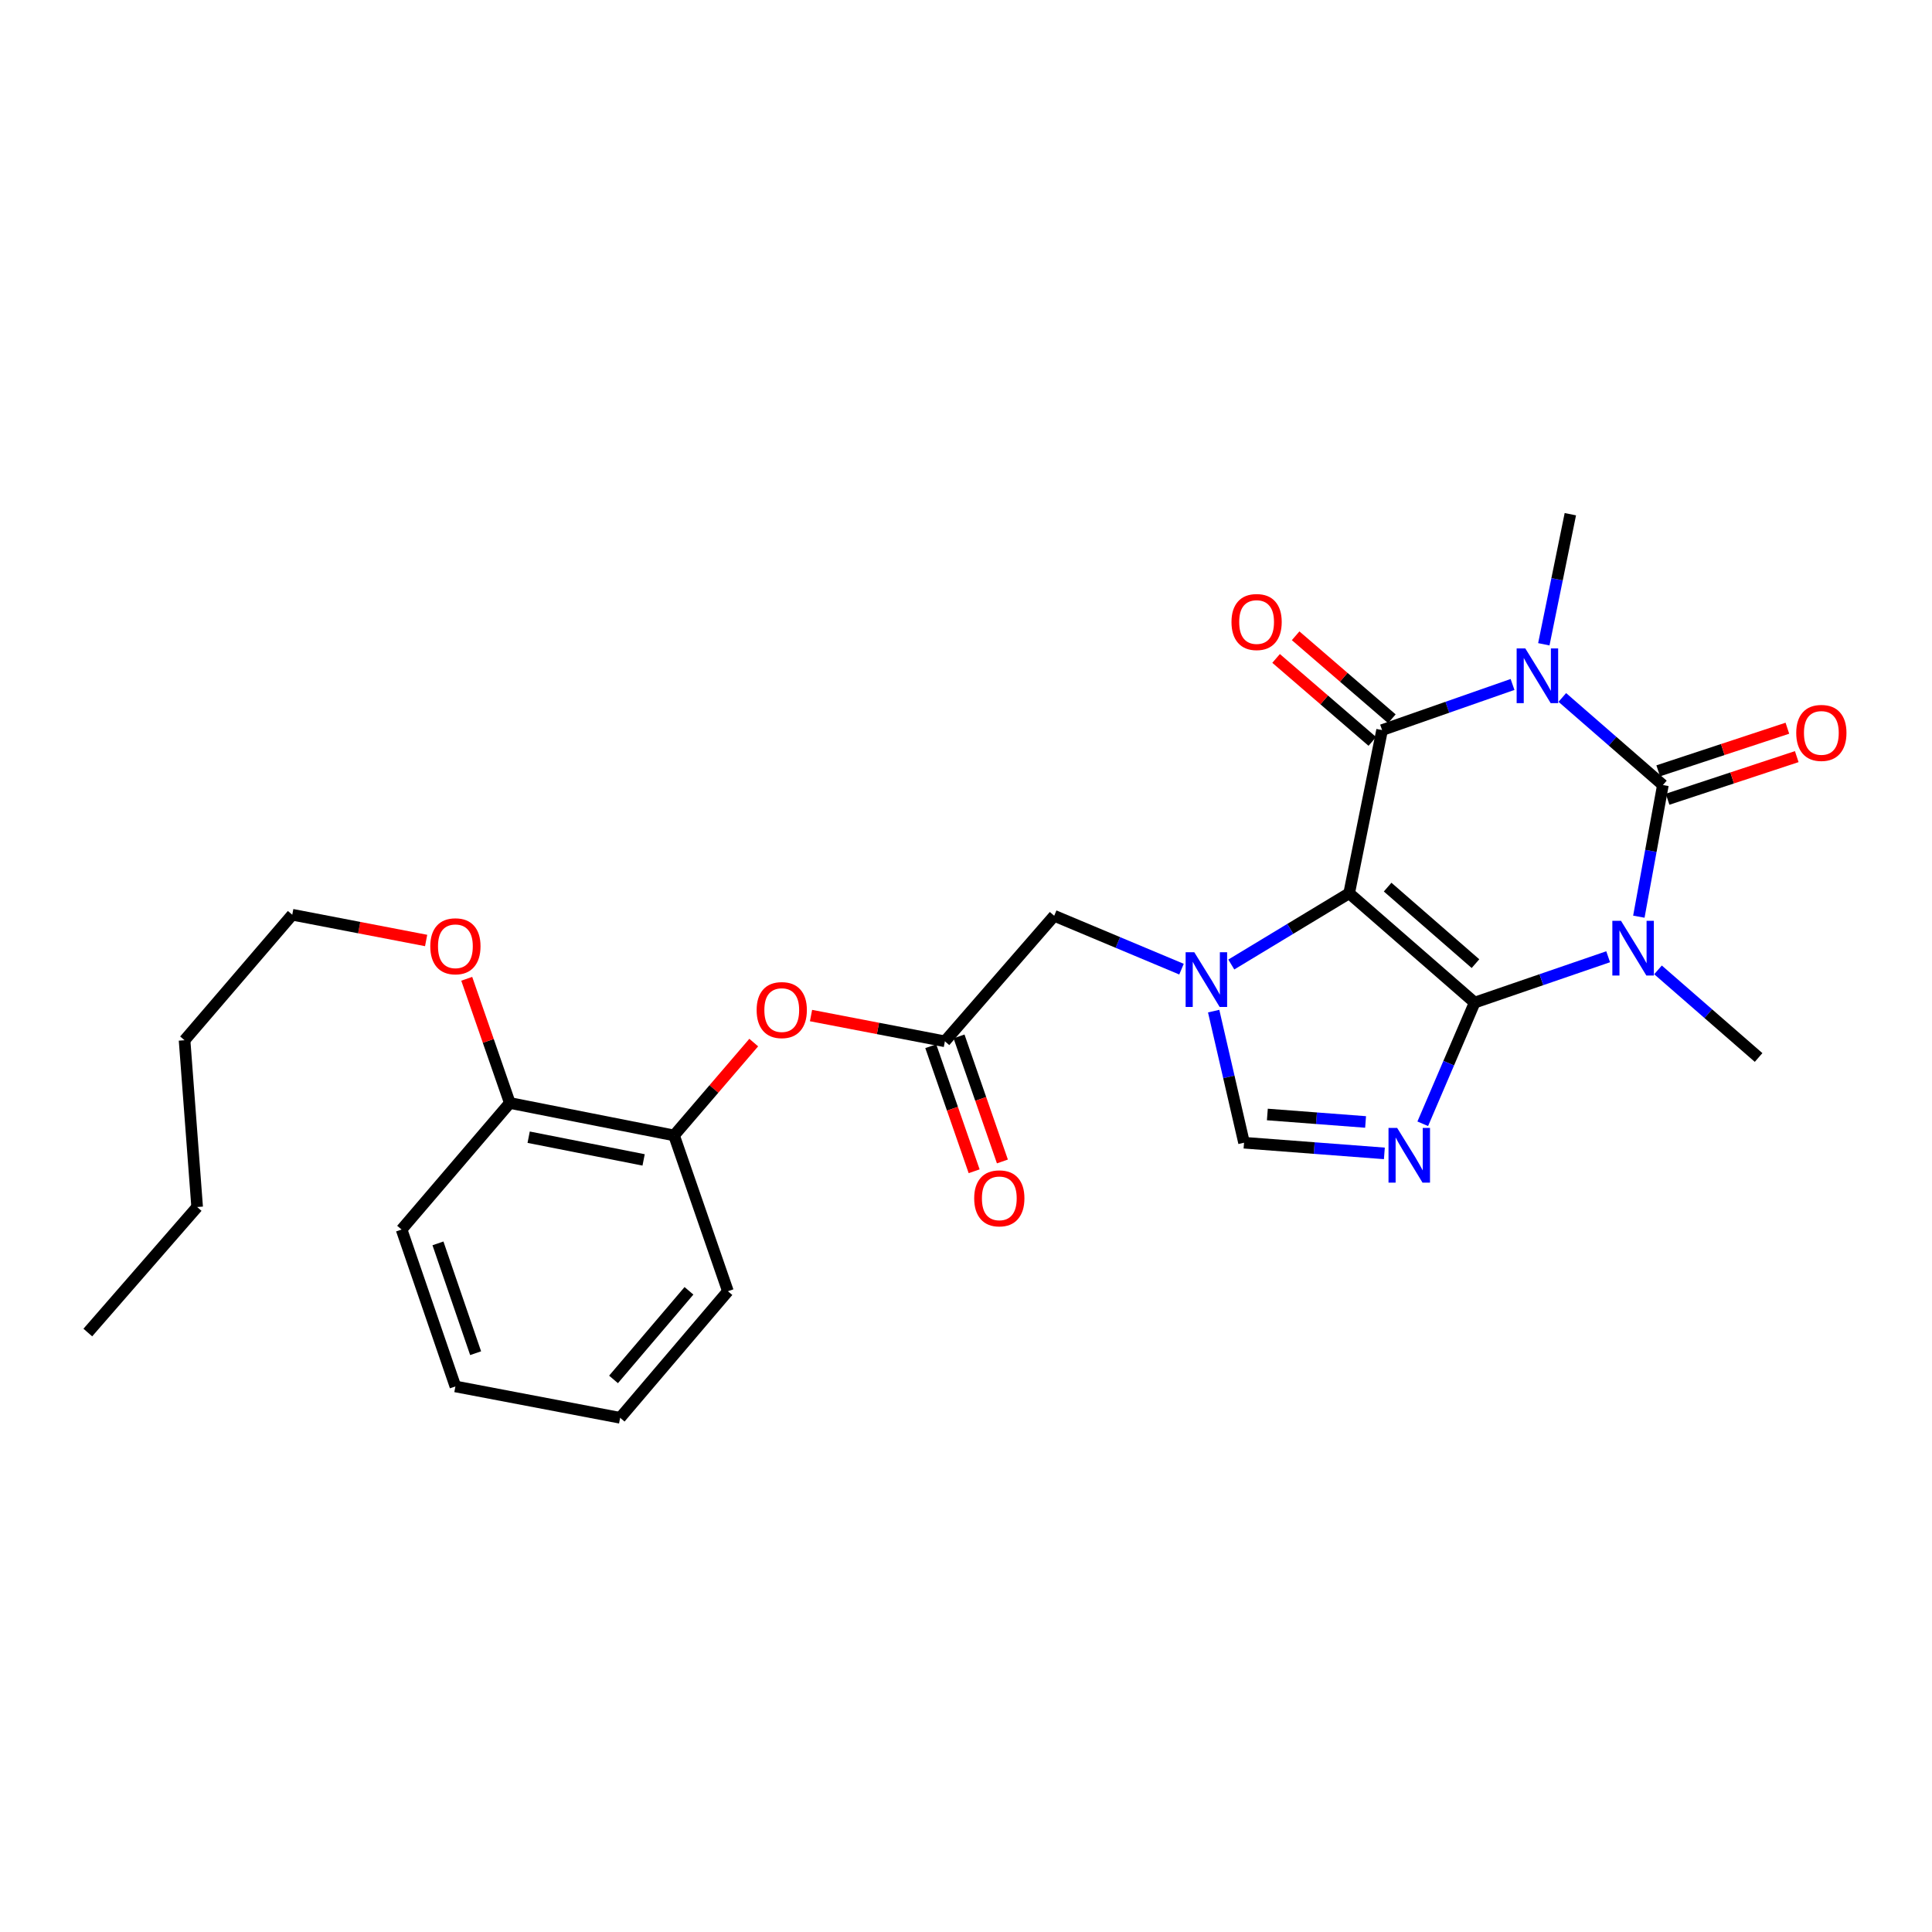 <?xml version='1.0' encoding='iso-8859-1'?>
<svg version='1.1' baseProfile='full'
              xmlns='http://www.w3.org/2000/svg'
                      xmlns:rdkit='http://www.rdkit.org/xml'
                      xmlns:xlink='http://www.w3.org/1999/xlink'
                  xml:space='preserve'
width='1000px' height='1000px' viewBox='0 0 1000 1000'>
<!-- END OF HEADER -->
<rect style='opacity:1.0;fill:#FFFFFF;stroke:none' width='1000' height='1000' x='0' y='0'> </rect>
<path class='bond-0' d='M 763.273,518.943 L 698.324,462.355' style='fill:none;fill-rule:evenodd;stroke:#000000;stroke-width:6px;stroke-linecap:butt;stroke-linejoin:miter;stroke-opacity:1' />
<path class='bond-0' d='M 763.702,498.78 L 718.238,459.169' style='fill:none;fill-rule:evenodd;stroke:#000000;stroke-width:6px;stroke-linecap:butt;stroke-linejoin:miter;stroke-opacity:1' />
<path class='bond-1' d='M 763.273,518.943 L 797.827,507.077' style='fill:none;fill-rule:evenodd;stroke:#000000;stroke-width:6px;stroke-linecap:butt;stroke-linejoin:miter;stroke-opacity:1' />
<path class='bond-1' d='M 797.827,507.077 L 832.381,495.211' style='fill:none;fill-rule:evenodd;stroke:#0000FF;stroke-width:6px;stroke-linecap:butt;stroke-linejoin:miter;stroke-opacity:1' />
<path class='bond-5' d='M 763.273,518.943 L 749.843,550.304' style='fill:none;fill-rule:evenodd;stroke:#000000;stroke-width:6px;stroke-linecap:butt;stroke-linejoin:miter;stroke-opacity:1' />
<path class='bond-5' d='M 749.843,550.304 L 736.414,581.665' style='fill:none;fill-rule:evenodd;stroke:#0000FF;stroke-width:6px;stroke-linecap:butt;stroke-linejoin:miter;stroke-opacity:1' />
<path class='bond-4' d='M 698.324,462.355 L 715.365,377.896' style='fill:none;fill-rule:evenodd;stroke:#000000;stroke-width:6px;stroke-linecap:butt;stroke-linejoin:miter;stroke-opacity:1' />
<path class='bond-6' d='M 698.324,462.355 L 667.821,480.793' style='fill:none;fill-rule:evenodd;stroke:#000000;stroke-width:6px;stroke-linecap:butt;stroke-linejoin:miter;stroke-opacity:1' />
<path class='bond-6' d='M 667.821,480.793 L 637.319,499.231' style='fill:none;fill-rule:evenodd;stroke:#0000FF;stroke-width:6px;stroke-linecap:butt;stroke-linejoin:miter;stroke-opacity:1' />
<path class='bond-3' d='M 848.267,474.472 L 854.49,440.404' style='fill:none;fill-rule:evenodd;stroke:#0000FF;stroke-width:6px;stroke-linecap:butt;stroke-linejoin:miter;stroke-opacity:1' />
<path class='bond-3' d='M 854.49,440.404 L 860.713,406.336' style='fill:none;fill-rule:evenodd;stroke:#000000;stroke-width:6px;stroke-linecap:butt;stroke-linejoin:miter;stroke-opacity:1' />
<path class='bond-16' d='M 858.182,502.009 L 884.214,524.683' style='fill:none;fill-rule:evenodd;stroke:#0000FF;stroke-width:6px;stroke-linecap:butt;stroke-linejoin:miter;stroke-opacity:1' />
<path class='bond-16' d='M 884.214,524.683 L 910.246,547.357' style='fill:none;fill-rule:evenodd;stroke:#000000;stroke-width:6px;stroke-linecap:butt;stroke-linejoin:miter;stroke-opacity:1' />
<path class='bond-2' d='M 808.649,361.001 L 834.681,383.669' style='fill:none;fill-rule:evenodd;stroke:#0000FF;stroke-width:6px;stroke-linecap:butt;stroke-linejoin:miter;stroke-opacity:1' />
<path class='bond-2' d='M 834.681,383.669 L 860.713,406.336' style='fill:none;fill-rule:evenodd;stroke:#000000;stroke-width:6px;stroke-linecap:butt;stroke-linejoin:miter;stroke-opacity:1' />
<path class='bond-17' d='M 799.078,333.481 L 805.942,299.815' style='fill:none;fill-rule:evenodd;stroke:#0000FF;stroke-width:6px;stroke-linecap:butt;stroke-linejoin:miter;stroke-opacity:1' />
<path class='bond-17' d='M 805.942,299.815 L 812.806,266.15' style='fill:none;fill-rule:evenodd;stroke:#000000;stroke-width:6px;stroke-linecap:butt;stroke-linejoin:miter;stroke-opacity:1' />
<path class='bond-28' d='M 782.886,354.276 L 749.126,366.086' style='fill:none;fill-rule:evenodd;stroke:#0000FF;stroke-width:6px;stroke-linecap:butt;stroke-linejoin:miter;stroke-opacity:1' />
<path class='bond-28' d='M 749.126,366.086 L 715.365,377.896' style='fill:none;fill-rule:evenodd;stroke:#000000;stroke-width:6px;stroke-linecap:butt;stroke-linejoin:miter;stroke-opacity:1' />
<path class='bond-11' d='M 863.139,413.688 L 896.568,402.658' style='fill:none;fill-rule:evenodd;stroke:#000000;stroke-width:6px;stroke-linecap:butt;stroke-linejoin:miter;stroke-opacity:1' />
<path class='bond-11' d='M 896.568,402.658 L 929.996,391.627' style='fill:none;fill-rule:evenodd;stroke:#FF0000;stroke-width:6px;stroke-linecap:butt;stroke-linejoin:miter;stroke-opacity:1' />
<path class='bond-11' d='M 858.287,398.984 L 891.715,387.953' style='fill:none;fill-rule:evenodd;stroke:#000000;stroke-width:6px;stroke-linecap:butt;stroke-linejoin:miter;stroke-opacity:1' />
<path class='bond-11' d='M 891.715,387.953 L 925.144,376.922' style='fill:none;fill-rule:evenodd;stroke:#FF0000;stroke-width:6px;stroke-linecap:butt;stroke-linejoin:miter;stroke-opacity:1' />
<path class='bond-12' d='M 720.422,372.033 L 695.52,350.555' style='fill:none;fill-rule:evenodd;stroke:#000000;stroke-width:6px;stroke-linecap:butt;stroke-linejoin:miter;stroke-opacity:1' />
<path class='bond-12' d='M 695.52,350.555 L 670.617,329.076' style='fill:none;fill-rule:evenodd;stroke:#FF0000;stroke-width:6px;stroke-linecap:butt;stroke-linejoin:miter;stroke-opacity:1' />
<path class='bond-12' d='M 710.309,383.759 L 685.406,362.28' style='fill:none;fill-rule:evenodd;stroke:#000000;stroke-width:6px;stroke-linecap:butt;stroke-linejoin:miter;stroke-opacity:1' />
<path class='bond-12' d='M 685.406,362.28 L 660.504,340.802' style='fill:none;fill-rule:evenodd;stroke:#FF0000;stroke-width:6px;stroke-linecap:butt;stroke-linejoin:miter;stroke-opacity:1' />
<path class='bond-7' d='M 716.546,596.994 L 680.23,594.232' style='fill:none;fill-rule:evenodd;stroke:#0000FF;stroke-width:6px;stroke-linecap:butt;stroke-linejoin:miter;stroke-opacity:1' />
<path class='bond-7' d='M 680.23,594.232 L 643.913,591.47' style='fill:none;fill-rule:evenodd;stroke:#000000;stroke-width:6px;stroke-linecap:butt;stroke-linejoin:miter;stroke-opacity:1' />
<path class='bond-7' d='M 706.825,580.726 L 681.404,578.792' style='fill:none;fill-rule:evenodd;stroke:#0000FF;stroke-width:6px;stroke-linecap:butt;stroke-linejoin:miter;stroke-opacity:1' />
<path class='bond-7' d='M 681.404,578.792 L 655.982,576.859' style='fill:none;fill-rule:evenodd;stroke:#000000;stroke-width:6px;stroke-linecap:butt;stroke-linejoin:miter;stroke-opacity:1' />
<path class='bond-9' d='M 611.545,501.63 L 578.6,487.817' style='fill:none;fill-rule:evenodd;stroke:#0000FF;stroke-width:6px;stroke-linecap:butt;stroke-linejoin:miter;stroke-opacity:1' />
<path class='bond-9' d='M 578.6,487.817 L 545.655,474.003' style='fill:none;fill-rule:evenodd;stroke:#000000;stroke-width:6px;stroke-linecap:butt;stroke-linejoin:miter;stroke-opacity:1' />
<path class='bond-27' d='M 628.189,523.355 L 636.051,557.413' style='fill:none;fill-rule:evenodd;stroke:#0000FF;stroke-width:6px;stroke-linecap:butt;stroke-linejoin:miter;stroke-opacity:1' />
<path class='bond-27' d='M 636.051,557.413 L 643.913,591.47' style='fill:none;fill-rule:evenodd;stroke:#000000;stroke-width:6px;stroke-linecap:butt;stroke-linejoin:miter;stroke-opacity:1' />
<path class='bond-8' d='M 489.077,538.978 L 545.655,474.003' style='fill:none;fill-rule:evenodd;stroke:#000000;stroke-width:6px;stroke-linecap:butt;stroke-linejoin:miter;stroke-opacity:1' />
<path class='bond-10' d='M 489.077,538.978 L 454.43,532.314' style='fill:none;fill-rule:evenodd;stroke:#000000;stroke-width:6px;stroke-linecap:butt;stroke-linejoin:miter;stroke-opacity:1' />
<path class='bond-10' d='M 454.43,532.314 L 419.784,525.65' style='fill:none;fill-rule:evenodd;stroke:#FF0000;stroke-width:6px;stroke-linecap:butt;stroke-linejoin:miter;stroke-opacity:1' />
<path class='bond-14' d='M 481.762,541.515 L 492.988,573.88' style='fill:none;fill-rule:evenodd;stroke:#000000;stroke-width:6px;stroke-linecap:butt;stroke-linejoin:miter;stroke-opacity:1' />
<path class='bond-14' d='M 492.988,573.88 L 504.214,606.245' style='fill:none;fill-rule:evenodd;stroke:#FF0000;stroke-width:6px;stroke-linecap:butt;stroke-linejoin:miter;stroke-opacity:1' />
<path class='bond-14' d='M 496.391,536.441 L 507.618,568.806' style='fill:none;fill-rule:evenodd;stroke:#000000;stroke-width:6px;stroke-linecap:butt;stroke-linejoin:miter;stroke-opacity:1' />
<path class='bond-14' d='M 507.618,568.806 L 518.844,601.171' style='fill:none;fill-rule:evenodd;stroke:#FF0000;stroke-width:6px;stroke-linecap:butt;stroke-linejoin:miter;stroke-opacity:1' />
<path class='bond-13' d='M 390.132,539.636 L 369.511,563.665' style='fill:none;fill-rule:evenodd;stroke:#FF0000;stroke-width:6px;stroke-linecap:butt;stroke-linejoin:miter;stroke-opacity:1' />
<path class='bond-13' d='M 369.511,563.665 L 348.89,587.694' style='fill:none;fill-rule:evenodd;stroke:#000000;stroke-width:6px;stroke-linecap:butt;stroke-linejoin:miter;stroke-opacity:1' />
<path class='bond-15' d='M 348.89,587.694 L 263.881,570.902' style='fill:none;fill-rule:evenodd;stroke:#000000;stroke-width:6px;stroke-linecap:butt;stroke-linejoin:miter;stroke-opacity:1' />
<path class='bond-15' d='M 333.138,600.366 L 273.631,588.612' style='fill:none;fill-rule:evenodd;stroke:#000000;stroke-width:6px;stroke-linecap:butt;stroke-linejoin:miter;stroke-opacity:1' />
<path class='bond-19' d='M 348.89,587.694 L 376.762,668.334' style='fill:none;fill-rule:evenodd;stroke:#000000;stroke-width:6px;stroke-linecap:butt;stroke-linejoin:miter;stroke-opacity:1' />
<path class='bond-18' d='M 263.881,570.902 L 252.731,538.761' style='fill:none;fill-rule:evenodd;stroke:#000000;stroke-width:6px;stroke-linecap:butt;stroke-linejoin:miter;stroke-opacity:1' />
<path class='bond-18' d='M 252.731,538.761 L 241.581,506.62' style='fill:none;fill-rule:evenodd;stroke:#FF0000;stroke-width:6px;stroke-linecap:butt;stroke-linejoin:miter;stroke-opacity:1' />
<path class='bond-20' d='M 263.881,570.902 L 207.861,636.41' style='fill:none;fill-rule:evenodd;stroke:#000000;stroke-width:6px;stroke-linecap:butt;stroke-linejoin:miter;stroke-opacity:1' />
<path class='bond-21' d='M 220.566,486.796 L 185.92,480.129' style='fill:none;fill-rule:evenodd;stroke:#FF0000;stroke-width:6px;stroke-linecap:butt;stroke-linejoin:miter;stroke-opacity:1' />
<path class='bond-21' d='M 185.92,480.129 L 151.274,473.461' style='fill:none;fill-rule:evenodd;stroke:#000000;stroke-width:6px;stroke-linecap:butt;stroke-linejoin:miter;stroke-opacity:1' />
<path class='bond-24' d='M 376.762,668.334 L 320.984,733.85' style='fill:none;fill-rule:evenodd;stroke:#000000;stroke-width:6px;stroke-linecap:butt;stroke-linejoin:miter;stroke-opacity:1' />
<path class='bond-24' d='M 356.605,668.123 L 317.56,713.985' style='fill:none;fill-rule:evenodd;stroke:#000000;stroke-width:6px;stroke-linecap:butt;stroke-linejoin:miter;stroke-opacity:1' />
<path class='bond-29' d='M 207.861,636.41 L 235.716,717.617' style='fill:none;fill-rule:evenodd;stroke:#000000;stroke-width:6px;stroke-linecap:butt;stroke-linejoin:miter;stroke-opacity:1' />
<path class='bond-29' d='M 226.686,643.567 L 246.185,700.412' style='fill:none;fill-rule:evenodd;stroke:#000000;stroke-width:6px;stroke-linecap:butt;stroke-linejoin:miter;stroke-opacity:1' />
<path class='bond-22' d='M 151.274,473.461 L 95.53,538.427' style='fill:none;fill-rule:evenodd;stroke:#000000;stroke-width:6px;stroke-linecap:butt;stroke-linejoin:miter;stroke-opacity:1' />
<path class='bond-23' d='M 95.53,538.427 L 102.042,624.753' style='fill:none;fill-rule:evenodd;stroke:#000000;stroke-width:6px;stroke-linecap:butt;stroke-linejoin:miter;stroke-opacity:1' />
<path class='bond-25' d='M 102.042,624.753 L 45.455,689.719' style='fill:none;fill-rule:evenodd;stroke:#000000;stroke-width:6px;stroke-linecap:butt;stroke-linejoin:miter;stroke-opacity:1' />
<path class='bond-26' d='M 320.984,733.85 L 235.716,717.617' style='fill:none;fill-rule:evenodd;stroke:#000000;stroke-width:6px;stroke-linecap:butt;stroke-linejoin:miter;stroke-opacity:1' />
<path  class='atom-2' d='M 839.029 476.618
L 848.309 491.618
Q 849.229 493.098, 850.709 495.778
Q 852.189 498.458, 852.269 498.618
L 852.269 476.618
L 856.029 476.618
L 856.029 504.938
L 852.149 504.938
L 842.189 488.538
Q 841.029 486.618, 839.789 484.418
Q 838.589 482.218, 838.229 481.538
L 838.229 504.938
L 834.549 504.938
L 834.549 476.618
L 839.029 476.618
' fill='#0000FF'/>
<path  class='atom-3' d='M 789.496 335.615
L 798.776 350.615
Q 799.696 352.095, 801.176 354.775
Q 802.656 357.455, 802.736 357.615
L 802.736 335.615
L 806.496 335.615
L 806.496 363.935
L 802.616 363.935
L 792.656 347.535
Q 791.496 345.615, 790.256 343.415
Q 789.056 341.215, 788.696 340.535
L 788.696 363.935
L 785.016 363.935
L 785.016 335.615
L 789.496 335.615
' fill='#0000FF'/>
<path  class='atom-6' d='M 723.17 583.814
L 732.45 598.814
Q 733.37 600.294, 734.85 602.974
Q 736.33 605.654, 736.41 605.814
L 736.41 583.814
L 740.17 583.814
L 740.17 612.134
L 736.29 612.134
L 726.33 595.734
Q 725.17 593.814, 723.93 591.614
Q 722.73 589.414, 722.37 588.734
L 722.37 612.134
L 718.69 612.134
L 718.69 583.814
L 723.17 583.814
' fill='#0000FF'/>
<path  class='atom-7' d='M 618.16 492.868
L 627.44 507.868
Q 628.36 509.348, 629.84 512.028
Q 631.32 514.708, 631.4 514.868
L 631.4 492.868
L 635.16 492.868
L 635.16 521.188
L 631.28 521.188
L 621.32 504.788
Q 620.16 502.868, 618.92 500.668
Q 617.72 498.468, 617.36 497.788
L 617.36 521.188
L 613.68 521.188
L 613.68 492.868
L 618.16 492.868
' fill='#0000FF'/>
<path  class='atom-11' d='M 391.635 522.816
Q 391.635 516.016, 394.995 512.216
Q 398.355 508.416, 404.635 508.416
Q 410.915 508.416, 414.275 512.216
Q 417.635 516.016, 417.635 522.816
Q 417.635 529.696, 414.235 533.616
Q 410.835 537.496, 404.635 537.496
Q 398.395 537.496, 394.995 533.616
Q 391.635 529.736, 391.635 522.816
M 404.635 534.296
Q 408.955 534.296, 411.275 531.416
Q 413.635 528.496, 413.635 522.816
Q 413.635 517.256, 411.275 514.456
Q 408.955 511.616, 404.635 511.616
Q 400.315 511.616, 397.955 514.416
Q 395.635 517.216, 395.635 522.816
Q 395.635 528.536, 397.955 531.416
Q 400.315 534.296, 404.635 534.296
' fill='#FF0000'/>
<path  class='atom-12' d='M 929.729 379.353
Q 929.729 372.553, 933.089 368.753
Q 936.449 364.953, 942.729 364.953
Q 949.009 364.953, 952.369 368.753
Q 955.729 372.553, 955.729 379.353
Q 955.729 386.233, 952.329 390.153
Q 948.929 394.033, 942.729 394.033
Q 936.489 394.033, 933.089 390.153
Q 929.729 386.273, 929.729 379.353
M 942.729 390.833
Q 947.049 390.833, 949.369 387.953
Q 951.729 385.033, 951.729 379.353
Q 951.729 373.793, 949.369 370.993
Q 947.049 368.153, 942.729 368.153
Q 938.409 368.153, 936.049 370.953
Q 933.729 373.753, 933.729 379.353
Q 933.729 385.073, 936.049 387.953
Q 938.409 390.833, 942.729 390.833
' fill='#FF0000'/>
<path  class='atom-13' d='M 637.416 321.957
Q 637.416 315.157, 640.776 311.357
Q 644.136 307.557, 650.416 307.557
Q 656.696 307.557, 660.056 311.357
Q 663.416 315.157, 663.416 321.957
Q 663.416 328.837, 660.016 332.757
Q 656.616 336.637, 650.416 336.637
Q 644.176 336.637, 640.776 332.757
Q 637.416 328.877, 637.416 321.957
M 650.416 333.437
Q 654.736 333.437, 657.056 330.557
Q 659.416 327.637, 659.416 321.957
Q 659.416 316.397, 657.056 313.597
Q 654.736 310.757, 650.416 310.757
Q 646.096 310.757, 643.736 313.557
Q 641.416 316.357, 641.416 321.957
Q 641.416 327.677, 643.736 330.557
Q 646.096 333.437, 650.416 333.437
' fill='#FF0000'/>
<path  class='atom-15' d='M 504.241 620.257
Q 504.241 613.457, 507.601 609.657
Q 510.961 605.857, 517.241 605.857
Q 523.521 605.857, 526.881 609.657
Q 530.241 613.457, 530.241 620.257
Q 530.241 627.137, 526.841 631.057
Q 523.441 634.937, 517.241 634.937
Q 511.001 634.937, 507.601 631.057
Q 504.241 627.177, 504.241 620.257
M 517.241 631.737
Q 521.561 631.737, 523.881 628.857
Q 526.241 625.937, 526.241 620.257
Q 526.241 614.697, 523.881 611.897
Q 521.561 609.057, 517.241 609.057
Q 512.921 609.057, 510.561 611.857
Q 508.241 614.657, 508.241 620.257
Q 508.241 625.977, 510.561 628.857
Q 512.921 631.737, 517.241 631.737
' fill='#FF0000'/>
<path  class='atom-19' d='M 222.716 489.791
Q 222.716 482.991, 226.076 479.191
Q 229.436 475.391, 235.716 475.391
Q 241.996 475.391, 245.356 479.191
Q 248.716 482.991, 248.716 489.791
Q 248.716 496.671, 245.316 500.591
Q 241.916 504.471, 235.716 504.471
Q 229.476 504.471, 226.076 500.591
Q 222.716 496.711, 222.716 489.791
M 235.716 501.271
Q 240.036 501.271, 242.356 498.391
Q 244.716 495.471, 244.716 489.791
Q 244.716 484.231, 242.356 481.431
Q 240.036 478.591, 235.716 478.591
Q 231.396 478.591, 229.036 481.391
Q 226.716 484.191, 226.716 489.791
Q 226.716 495.511, 229.036 498.391
Q 231.396 501.271, 235.716 501.271
' fill='#FF0000'/>
</svg>
